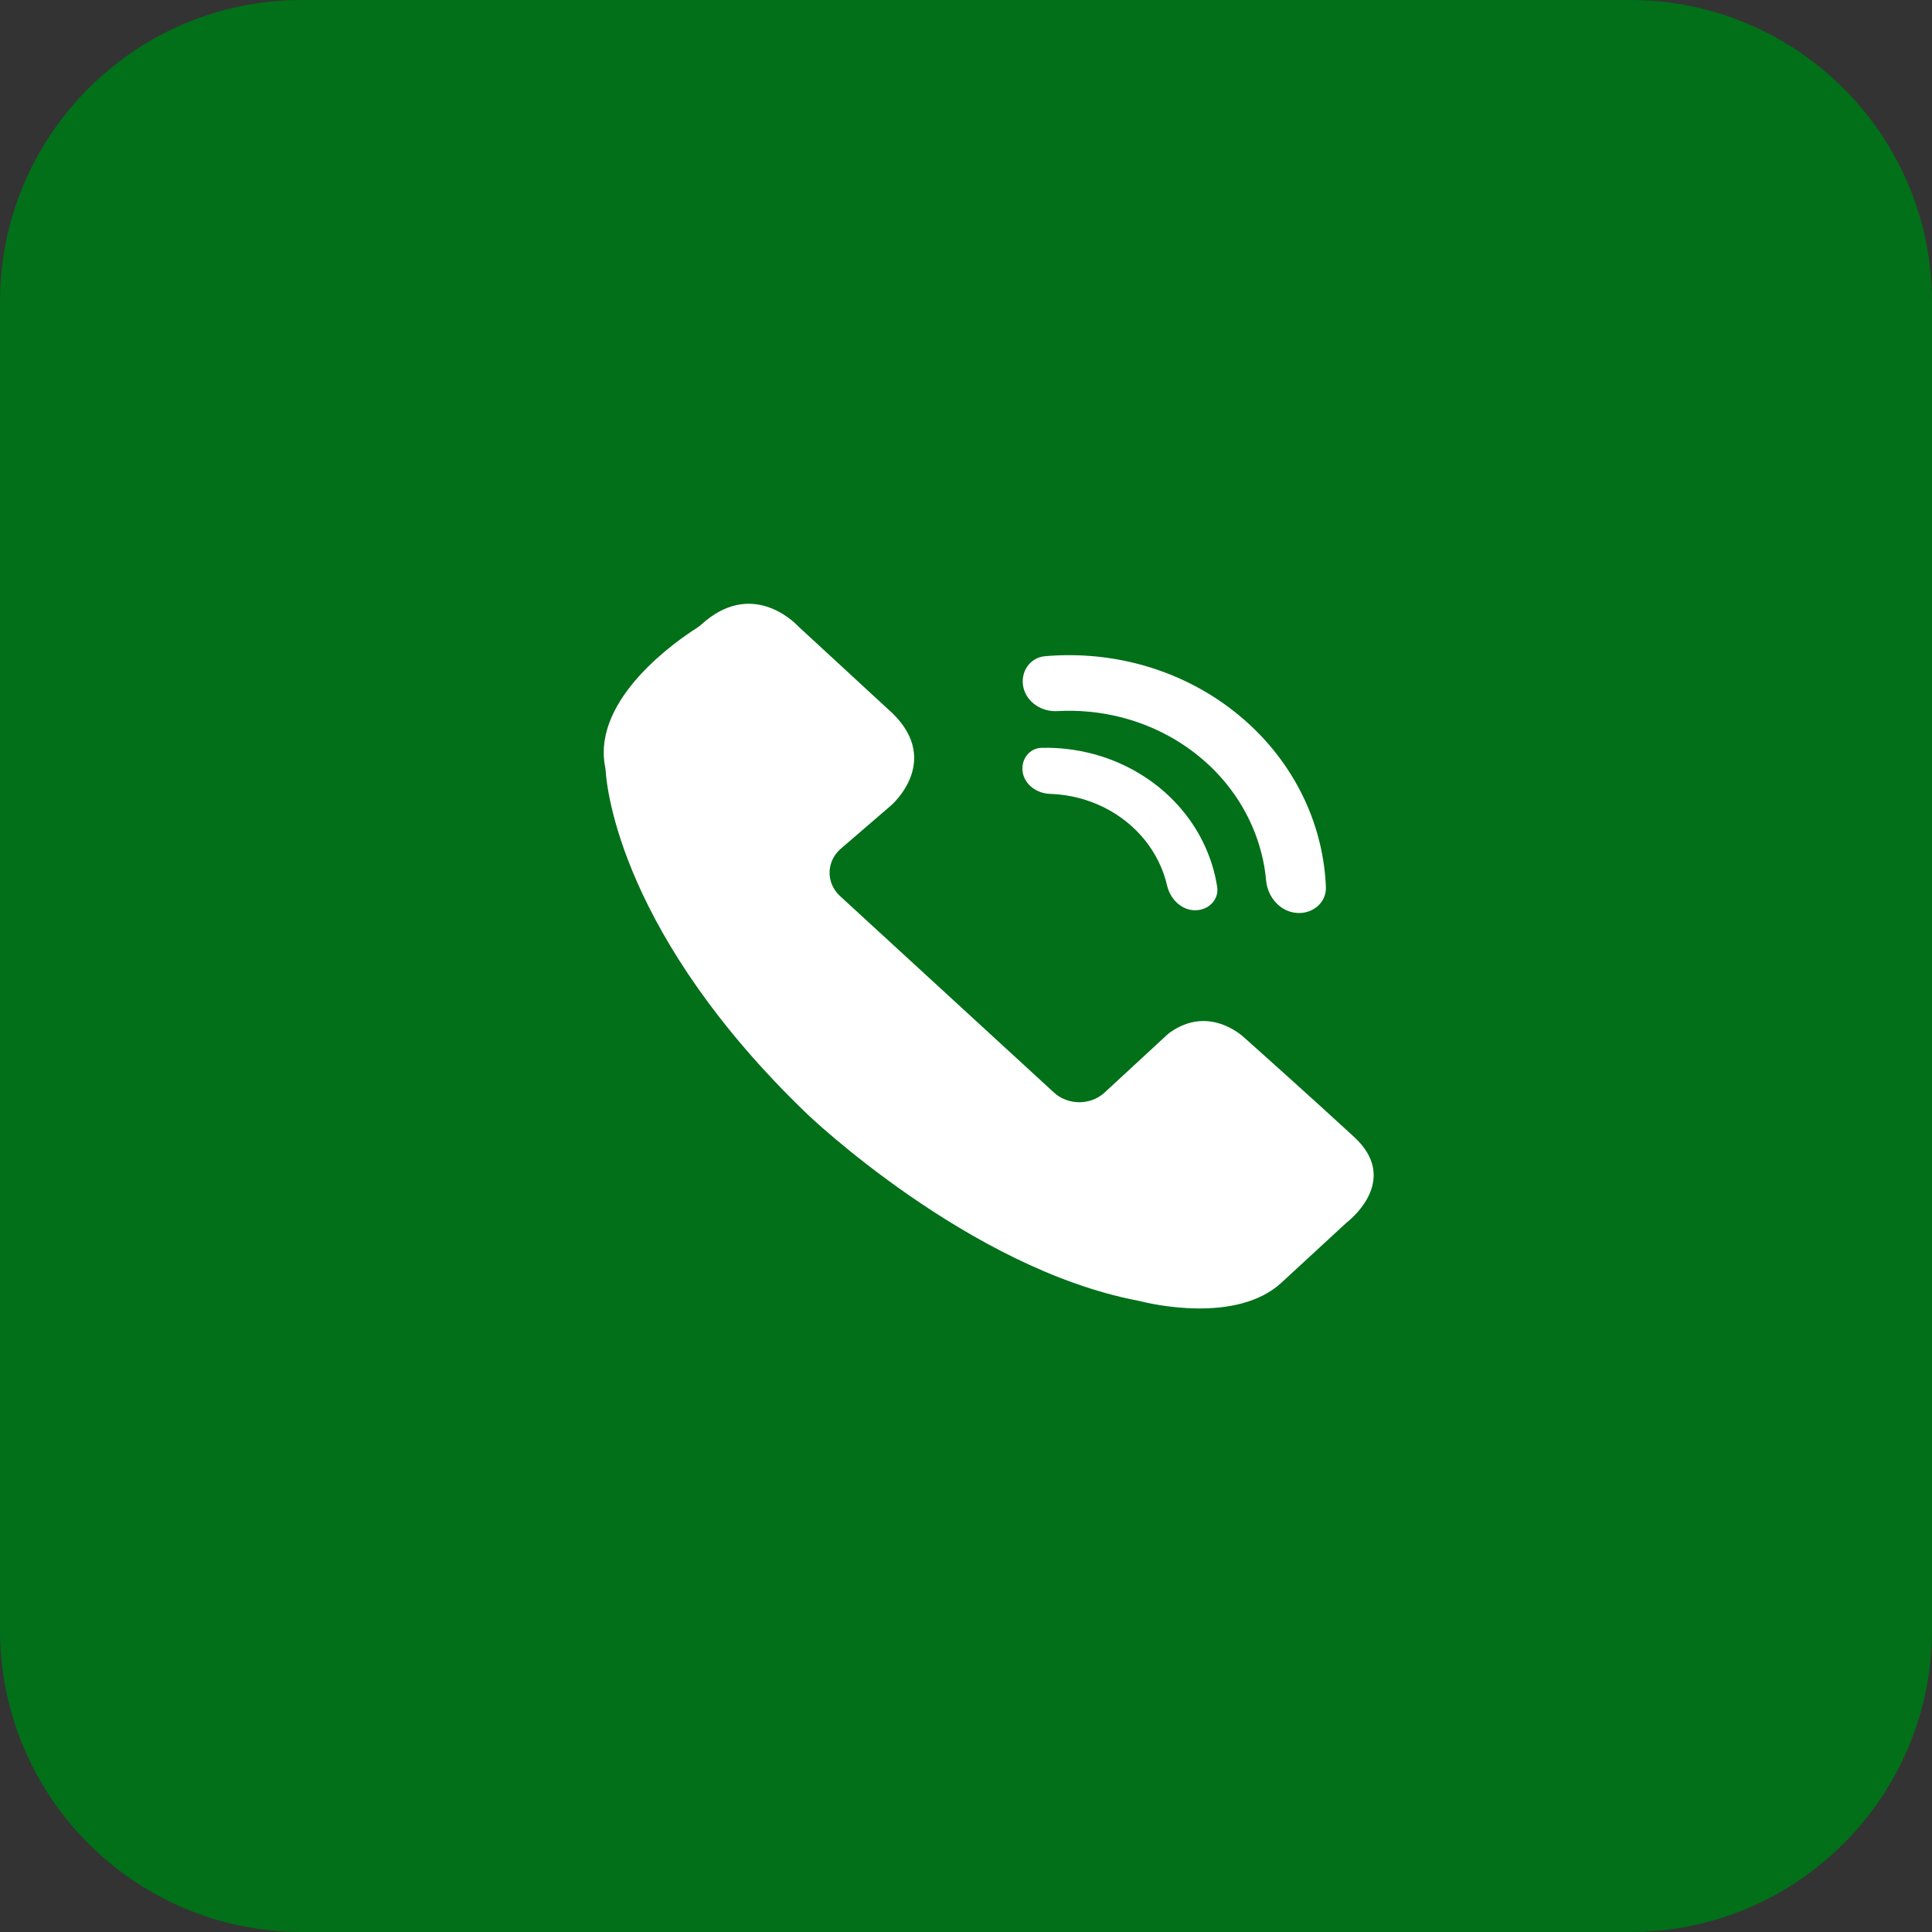 <svg width="32" height="32" viewBox="0 0 32 32" fill="none" xmlns="http://www.w3.org/2000/svg">
<rect x="0" y="0" width="32" height="32" fill="#333333" stroke="none"/>
<path d="M27 0H5C2.239 0 0 2.239 0 5V27C0 29.761 2.239 32 5 32H27C29.761 32 32 29.761 32 27V5C32 2.239 29.761 0 27 0Z" fill="#017019"/>
<path d="M10.022 12.698C10.027 12.722 10.03 12.745 10.032 12.769C10.051 13.073 10.296 15.502 13.378 18.46C13.378 18.46 16.041 21.007 18.843 21.542C18.855 21.545 18.867 21.547 18.879 21.55C19.049 21.594 20.491 21.936 21.235 21.236L22.294 20.259C22.303 20.251 22.314 20.242 22.324 20.234C22.429 20.148 23.165 19.51 22.429 18.832C21.684 18.145 20.745 17.308 20.639 17.213C20.634 17.209 20.629 17.204 20.624 17.2C20.567 17.144 20.019 16.647 19.378 17.101C19.36 17.114 19.342 17.129 19.326 17.144L18.288 18.103C18.056 18.31 17.687 18.307 17.458 18.097L13.915 14.843C13.677 14.624 13.683 14.267 13.928 14.056L14.757 13.342C14.757 13.342 15.666 12.566 14.69 11.729L13.242 10.393C13.233 10.385 13.224 10.377 13.216 10.368C13.122 10.271 12.428 9.605 11.614 10.346C11.589 10.368 11.562 10.389 11.533 10.407C11.257 10.582 9.804 11.559 10.022 12.698Z" fill="white"/>
<path d="M19.795 15.077C20.015 15.077 20.194 14.903 20.16 14.688C20.121 14.434 20.042 14.185 19.927 13.951C19.754 13.598 19.501 13.284 19.186 13.031C18.871 12.779 18.502 12.593 18.103 12.487C17.827 12.414 17.542 12.38 17.256 12.386C17.045 12.39 16.905 12.584 16.939 12.79C16.974 13 17.176 13.142 17.391 13.149C17.557 13.154 17.721 13.178 17.882 13.221C18.168 13.297 18.432 13.43 18.658 13.611C18.884 13.792 19.065 14.017 19.189 14.27C19.252 14.398 19.3 14.532 19.331 14.669C19.383 14.89 19.567 15.077 19.795 15.077Z" fill="white"/>
<path d="M21.479 15.121C21.742 15.141 21.972 14.95 21.961 14.69C21.942 14.23 21.838 13.774 21.653 13.345C21.405 12.771 21.019 12.259 20.524 11.85C20.03 11.44 19.441 11.144 18.803 10.985C18.315 10.864 17.809 10.825 17.309 10.869C17.054 10.892 16.896 11.134 16.95 11.383C17.005 11.633 17.255 11.793 17.512 11.778C17.861 11.759 18.212 11.791 18.551 11.876C19.041 11.998 19.495 12.226 19.875 12.541C20.256 12.856 20.553 13.25 20.743 13.691C20.867 13.978 20.944 14.28 20.971 14.586C20.996 14.858 21.202 15.101 21.479 15.121Z" fill="white"/>
</svg>
